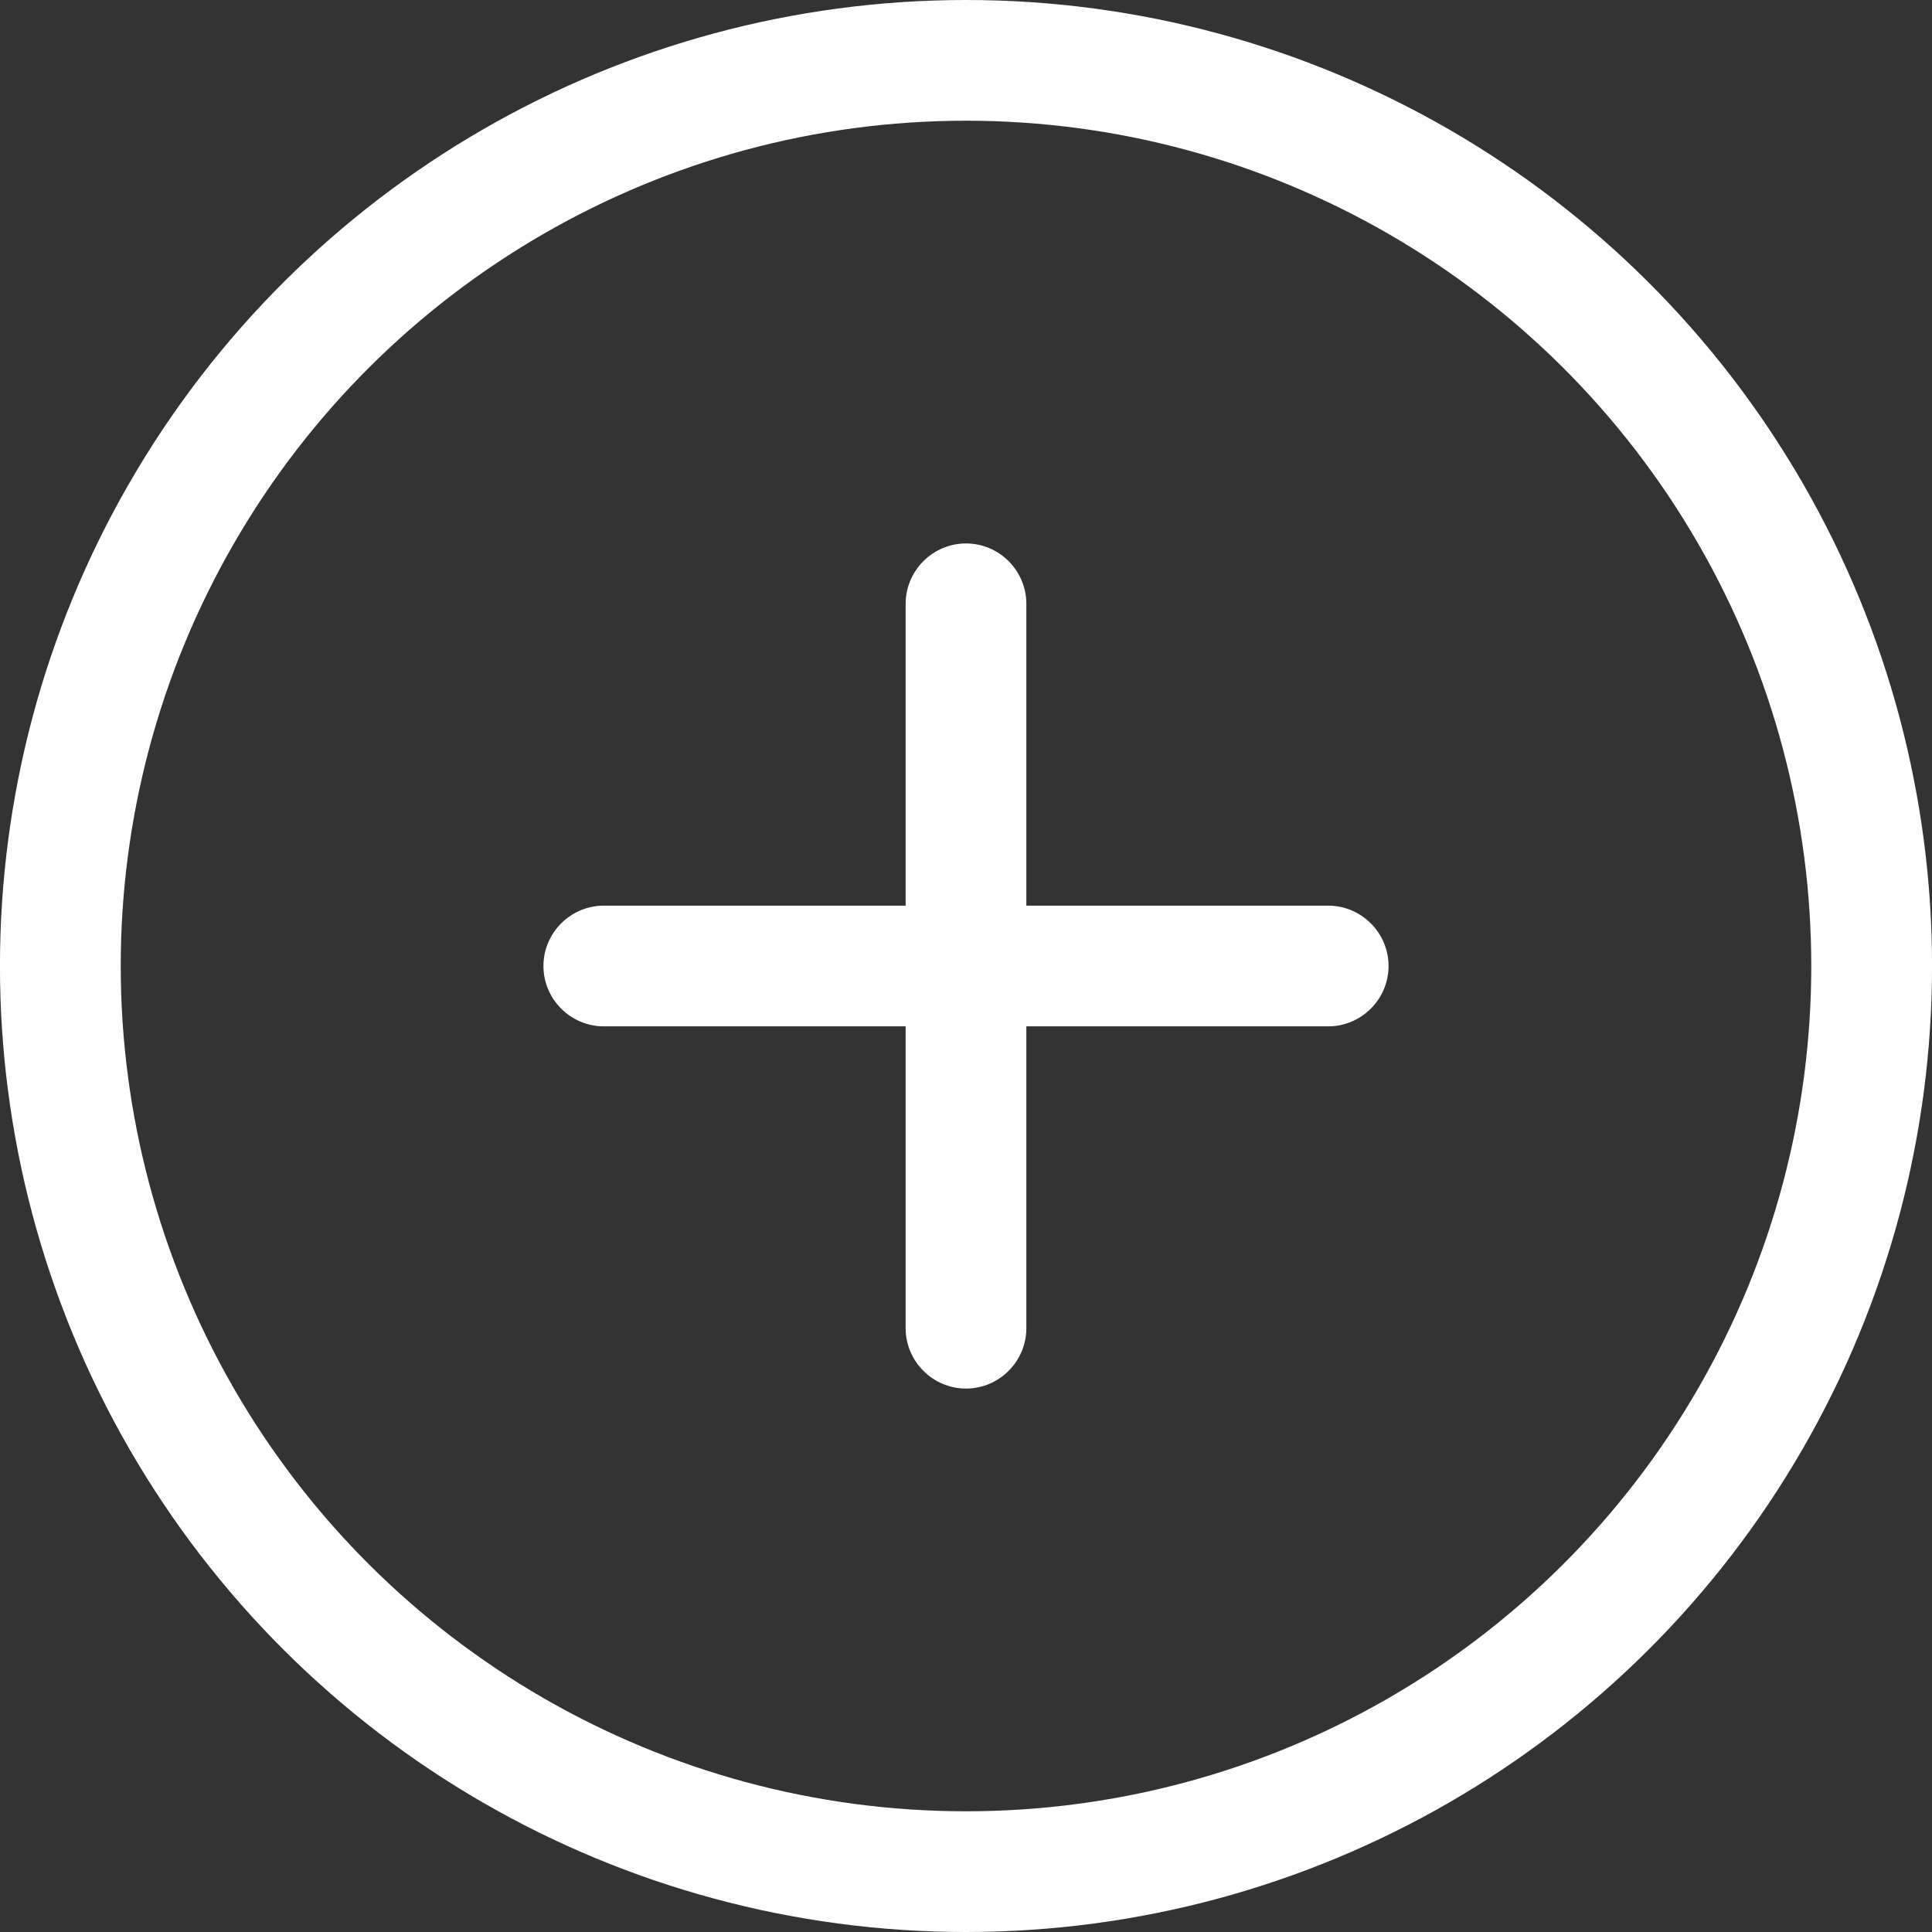 <svg viewBox="0 0 234 234" xmlns="http://www.w3.org/2000/svg" id="Layer_2"><rect x="0" y="0" width="234" height="234" fill="#333333" stroke="none"/><defs><style>.cls-1{fill:#fff;stroke-width:0px;}</style></defs><g id="Layer_2-2"><path d="m15.67,175.5c-20.9-36.2-20.9-80.8,0-117C36.57,22.3,75.2,0,117,0s80.42,22.3,101.33,58.5c20.9,36.2,20.9,80.8,0,117-20.9,36.2-59.52,58.5-101.33,58.5s-80.42-22.3-101.33-58.5Zm12.67-109.69c-18.29,31.67-18.29,70.7,0,102.38,18.29,31.67,52.08,51.19,88.66,51.19s70.37-19.51,88.66-51.19c18.29-31.67,18.29-70.7,0-102.38-18.29-31.67-52.08-51.19-88.66-51.19S46.63,34.14,28.34,65.81Zm81.35,58.5h-36.56c-4.02,0-7.31-3.29-7.31-7.31s3.29-7.31,7.31-7.31h36.56v-36.56c0-4.02,3.29-7.31,7.31-7.31s7.31,3.29,7.31,7.31v36.56h36.56c4.02,0,7.31,3.29,7.31,7.31s-3.29,7.31-7.31,7.31h-36.56v36.56c0,4.02-3.29,7.31-7.31,7.31s-7.31-3.29-7.31-7.31v-36.56Z" class="cls-1"></path></g></svg>